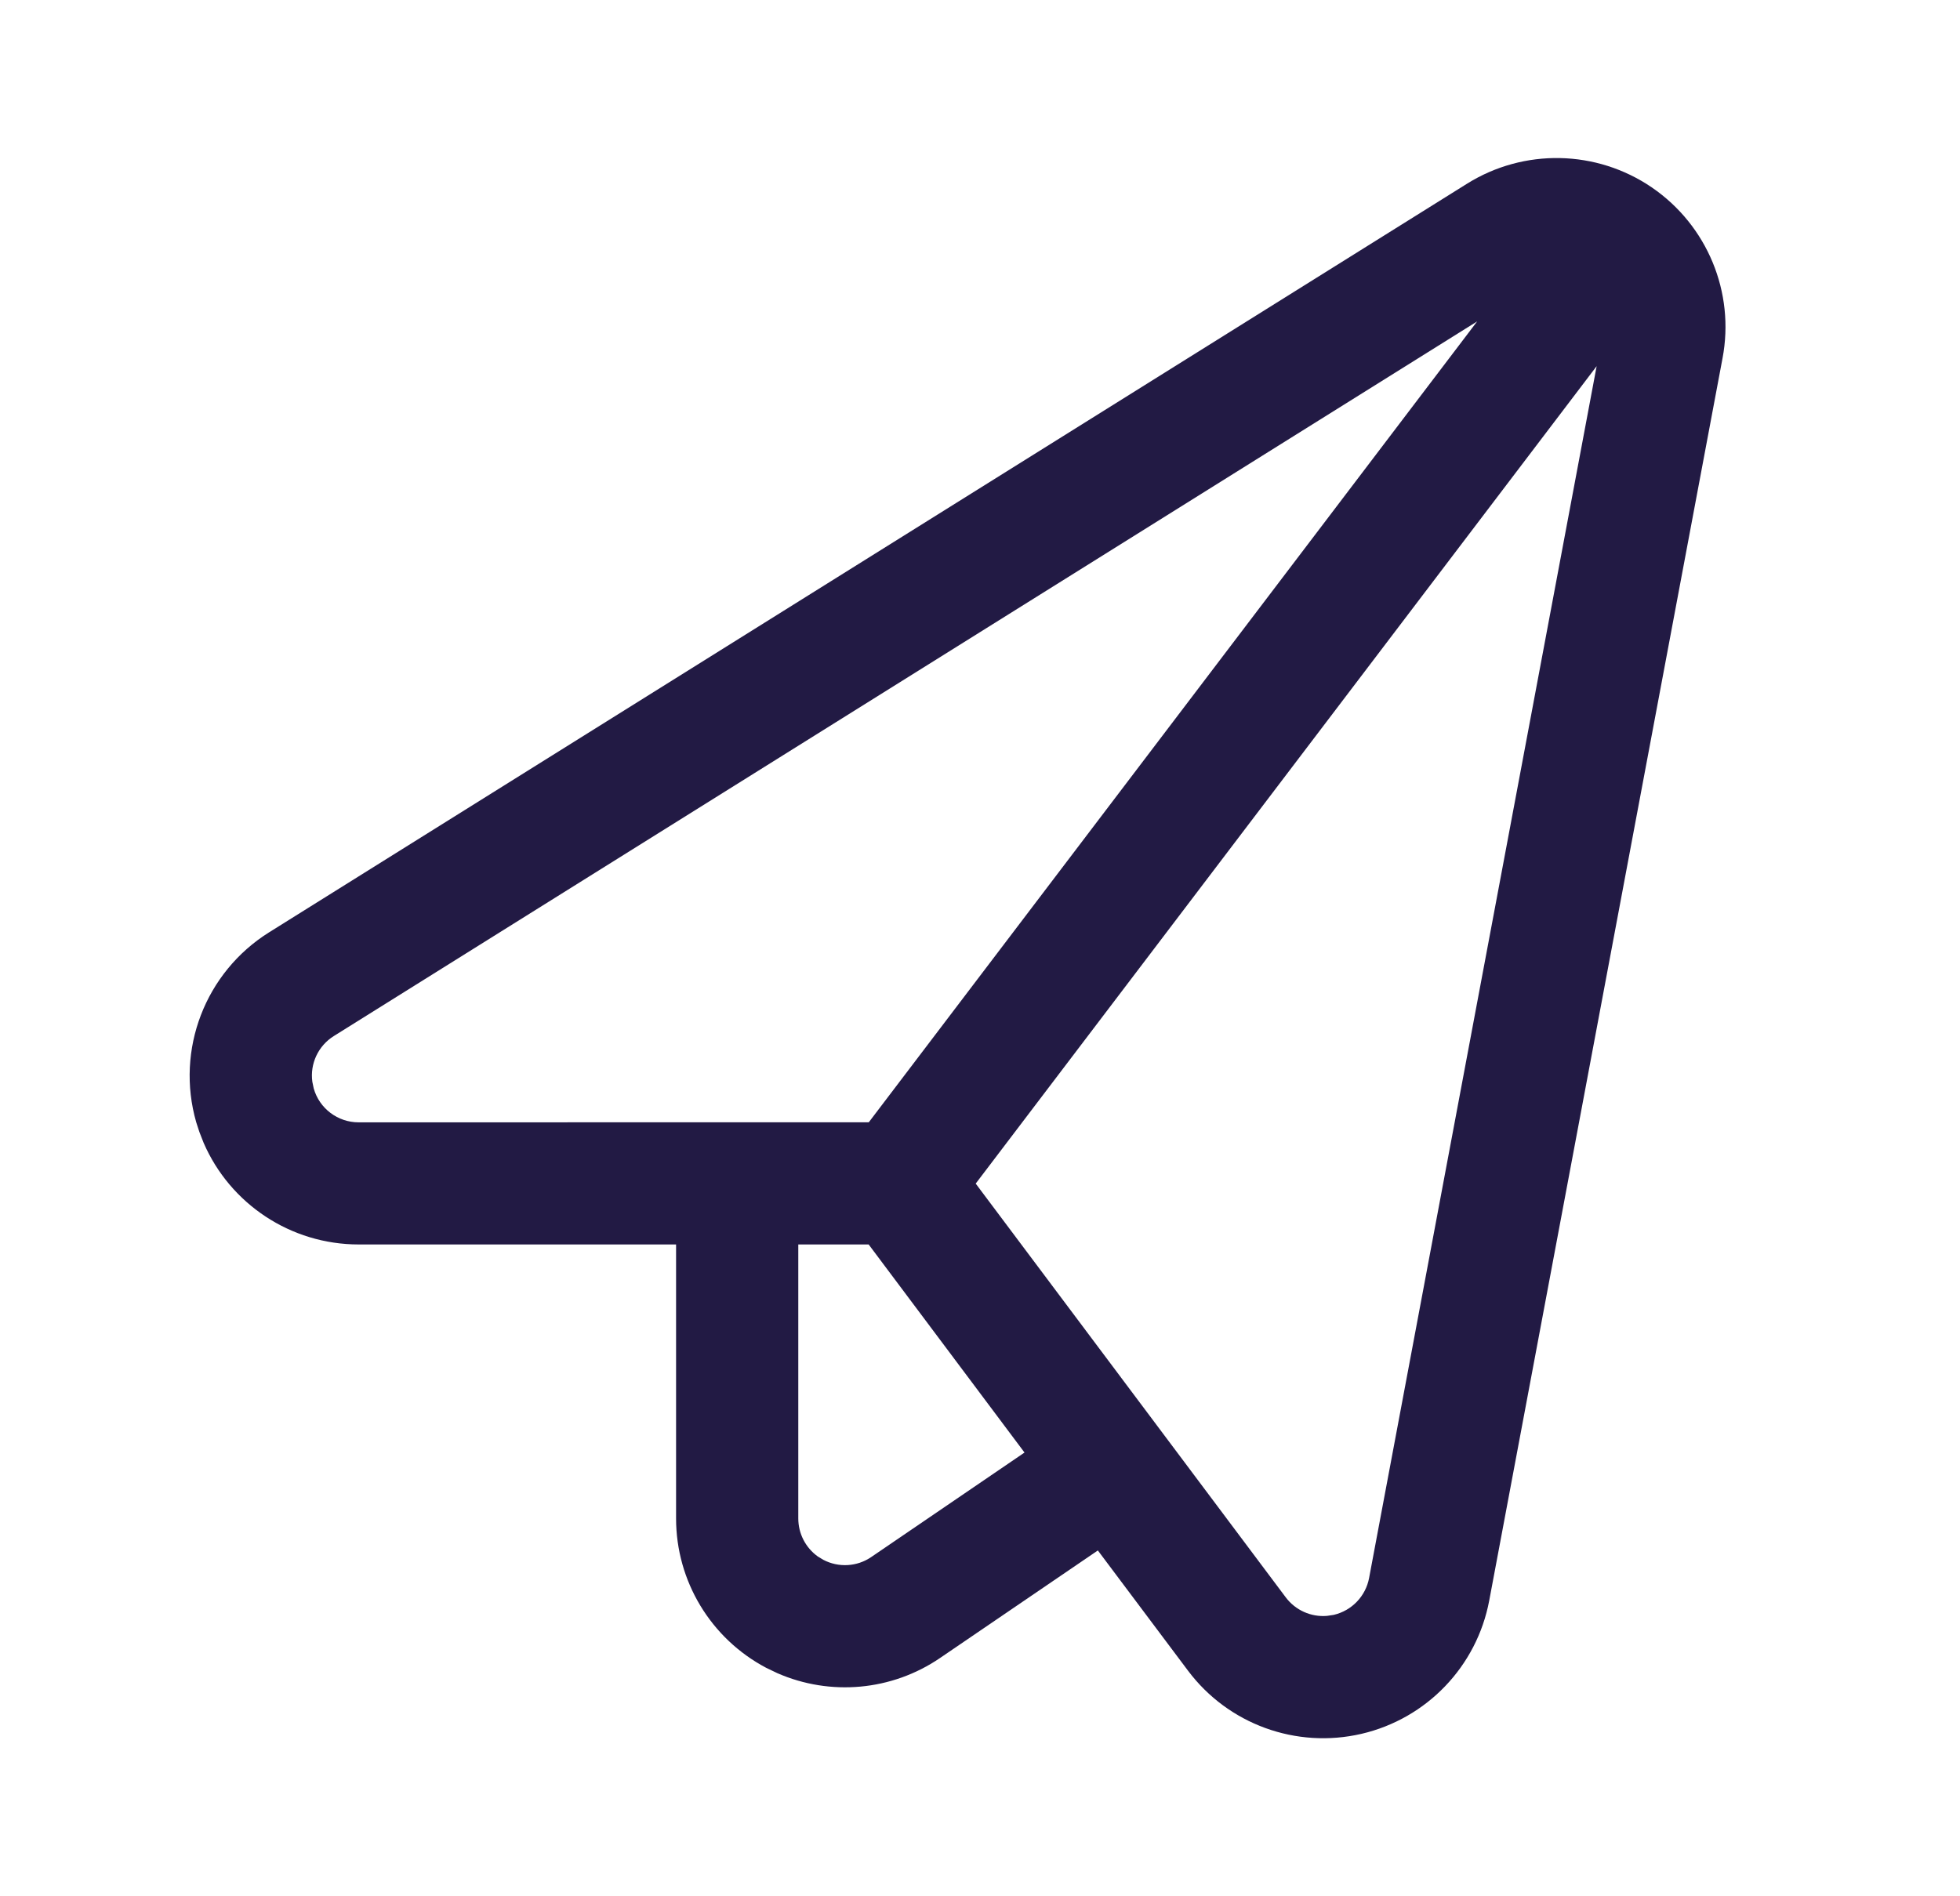 <svg xmlns="http://www.w3.org/2000/svg" width="31" height="30" viewBox="0 0 31 30">
    <g fill="none" fill-rule="evenodd">
        <g>
            <g>
                <g>
                    <g>
                        <path d="M0 0H30V30H0z" transform="translate(-74, -3422) translate(0, 3300) translate(45, 110) translate(29.5, 12)"/>
                        <path fill="#221A44" d="M22.702 2.907c.9-.563 2.048-.54 2.925.059.876.6 1.315 1.66 1.117 2.702l-3.69 19.654c-.196 1.041-.989 1.868-2.02 2.108-1.032.24-2.108-.151-2.744-.999l-1.426-1.902-2.494 1.7c-.764.522-1.738.608-2.576.241l-.177-.085c-.876-.463-1.424-1.372-1.424-2.362v-4.335h-5.02c-1.075 0-2.033-.641-2.452-1.607l-.068-.174-.05-.154c-.328-1.146.142-2.37 1.153-3.003zm2.051 2.886l-9.821 12.932 4.904 6.546c.154.205.401.314.652.293l.107-.016c.286-.067.505-.296.559-.583l3.599-19.172zM13.239 19.688h-1.113v4.335c0 .24.116.462.307.6l.087.053c.242.128.535.111.76-.043l2.424-1.653-2.465-3.292zm.002-1.933l9.622-12.67L4.781 16.39c-.249.155-.38.44-.341.724l.022.106c.09.317.38.536.71.536l8.069-.001z" transform="translate(-74, -3422) translate(0, 3300) translate(45, 110) translate(29.5, 12)"/>
                    </g>
                </g>
            </g>
        </g>
    </g>
</svg>
